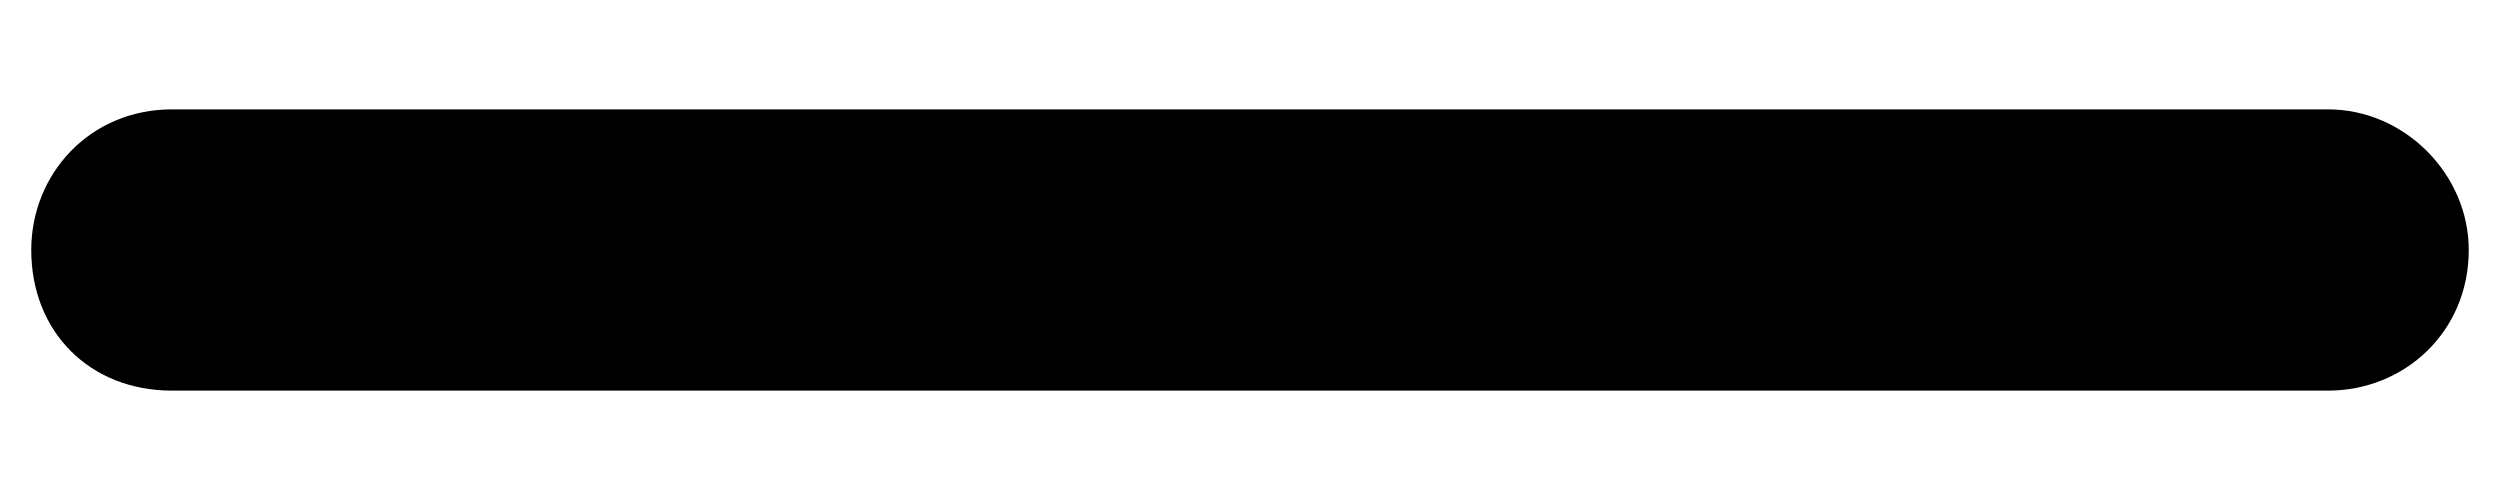 <svg width="20" height="4" viewBox="0 0 20 4" fill="none" xmlns="http://www.w3.org/2000/svg">
<path d="M19.75 2C19.75 2.656 19.234 3.125 18.625 3.125H1.375C0.719 3.125 0.25 2.656 0.25 2C0.25 1.391 0.719 0.875 1.375 0.875H18.625C19.234 0.875 19.75 1.391 19.75 2Z" fill="black"/>
</svg>
